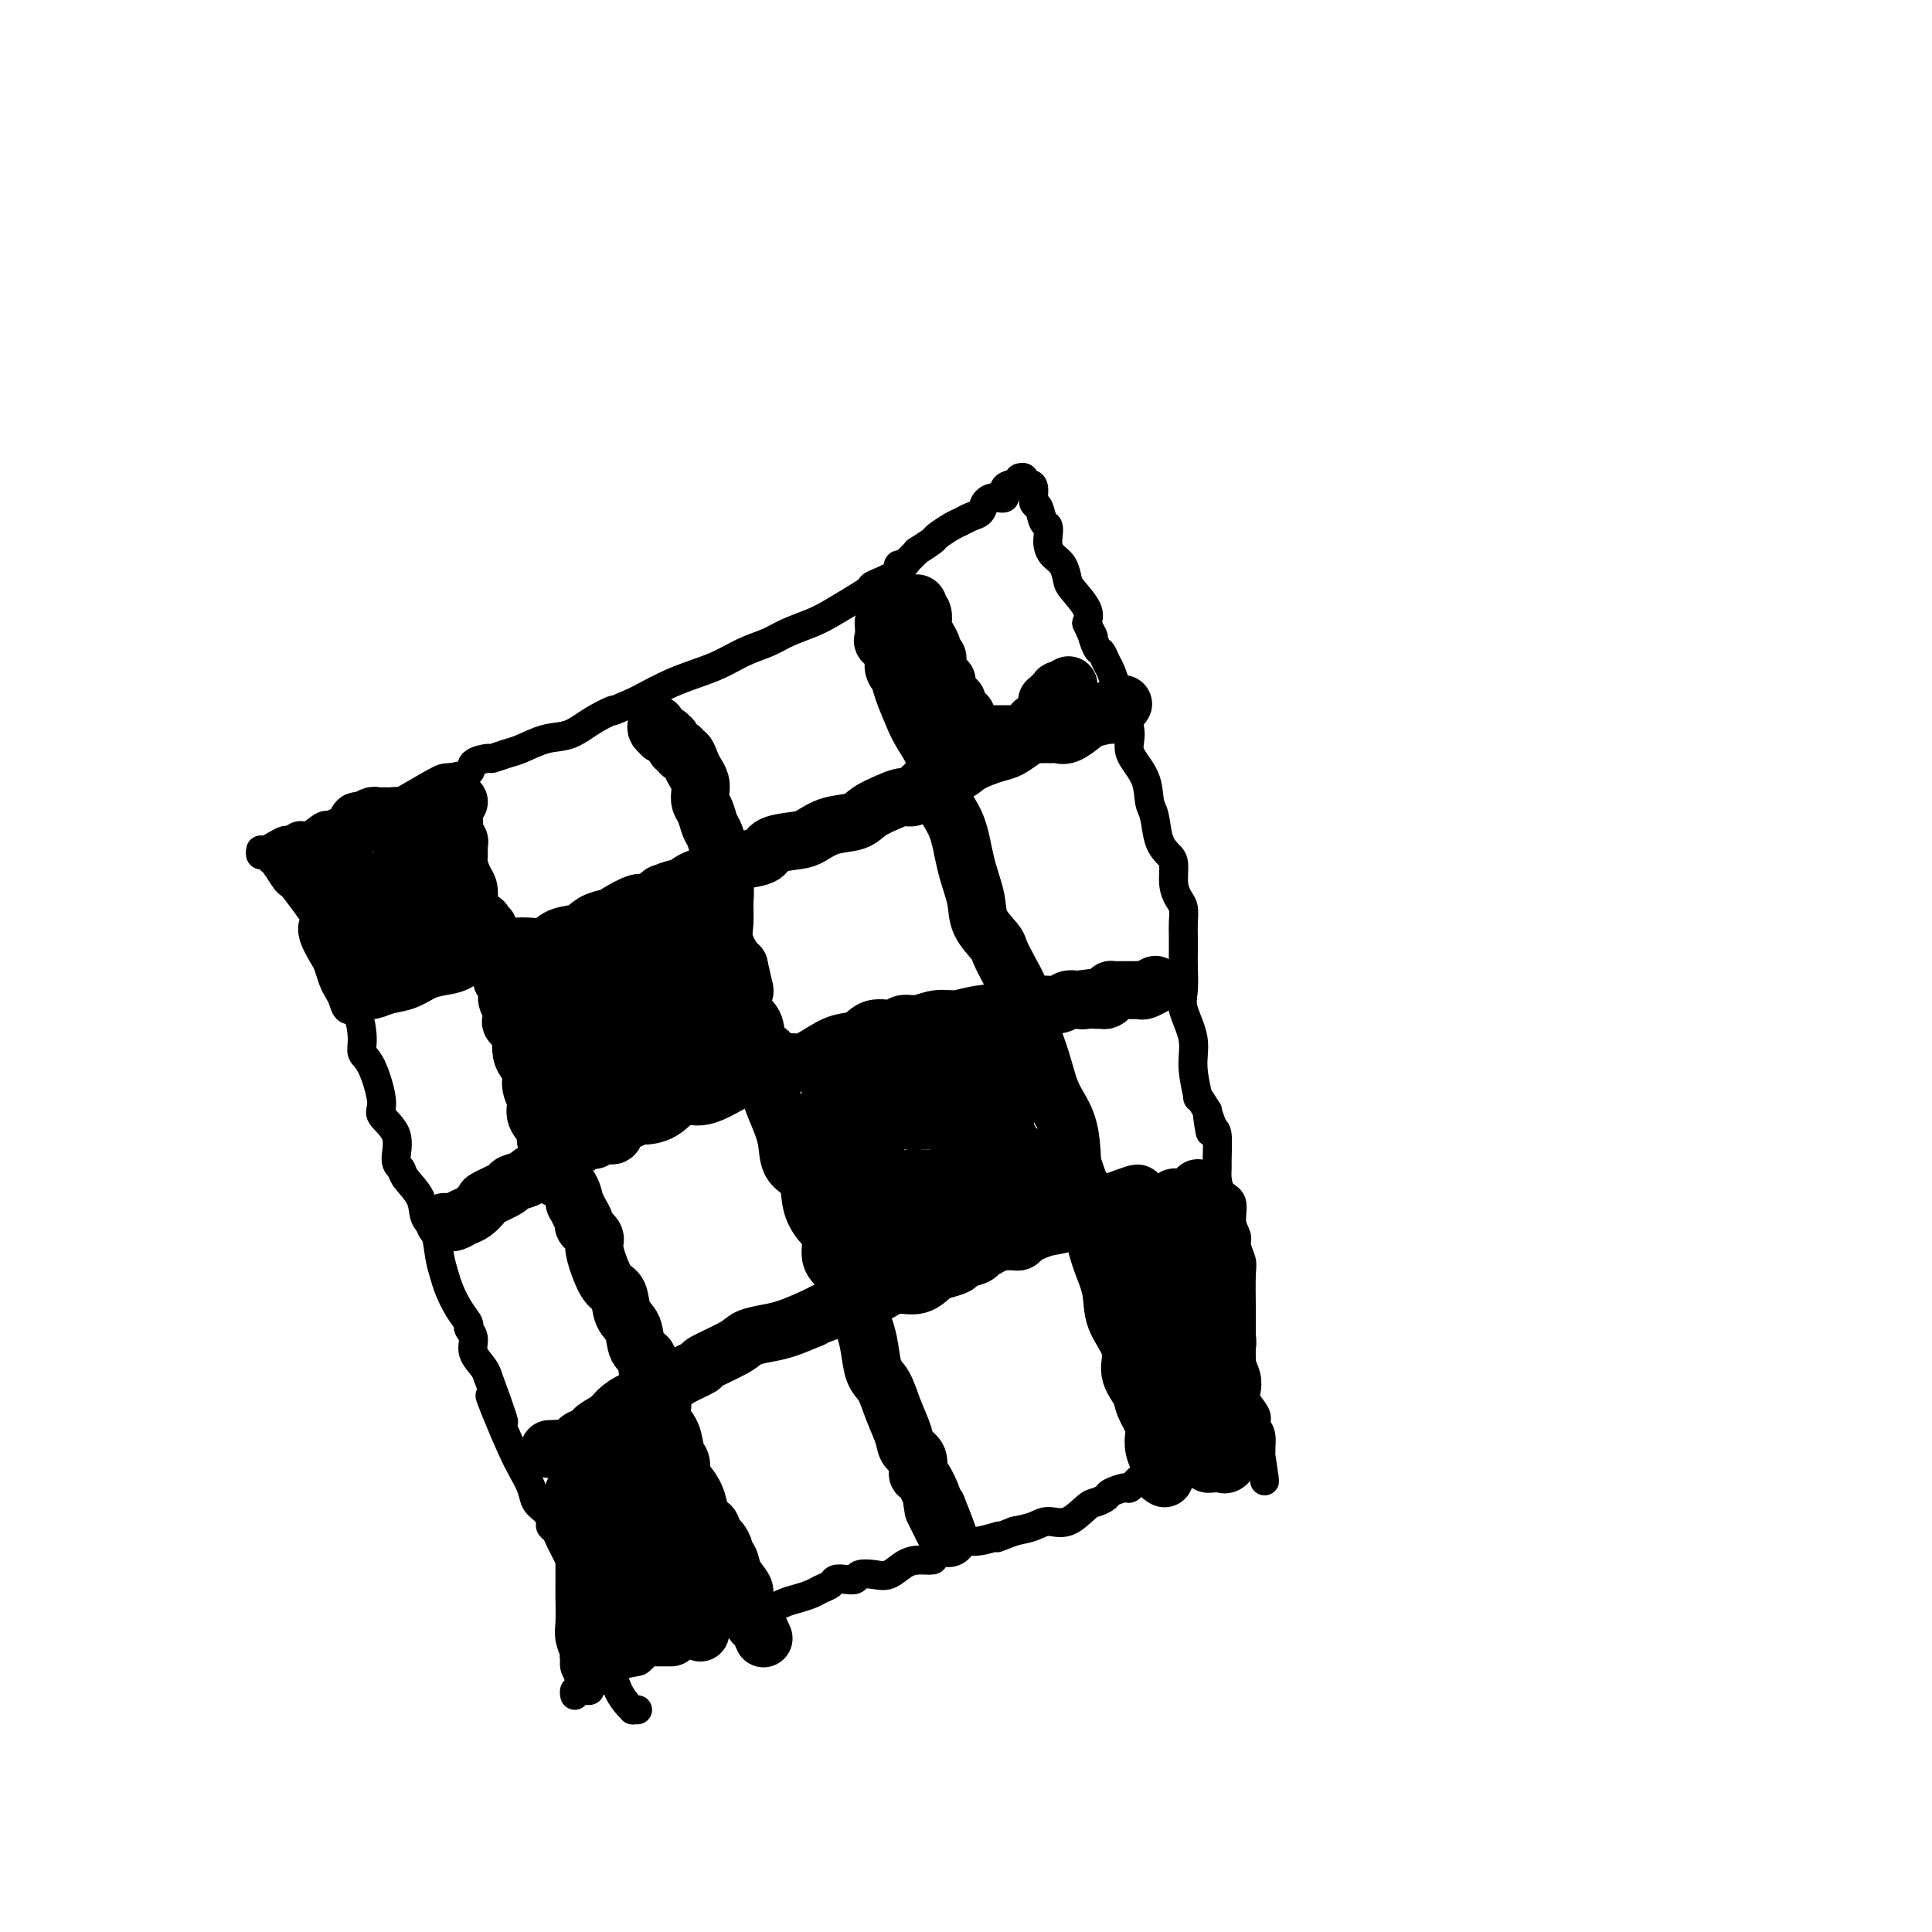 <svg viewBox='0 0 400 400' version='1.1' xmlns='http://www.w3.org/2000/svg' xmlns:xlink='http://www.w3.org/1999/xlink'><g fill='none' stroke='#000000' stroke-width='6' stroke-linecap='round' stroke-linejoin='round'><path d='M212,100c0.000,-0.417 0.000,-0.833 0,-1c0.000,-0.167 0.000,-0.083 0,0'/><path d='M212,99c-0.200,-0.208 -0.700,-0.228 -1,0c-0.300,0.228 -0.399,0.704 -1,1c-0.601,0.296 -1.704,0.412 -2,1c-0.296,0.588 0.216,1.649 0,2c-0.216,0.351 -1.160,-0.008 -2,0c-0.840,0.008 -1.574,0.382 -2,1c-0.426,0.618 -0.542,1.479 -1,2c-0.458,0.521 -1.258,0.702 -2,1c-0.742,0.298 -1.426,0.715 -2,1c-0.574,0.285 -1.039,0.440 -2,1c-0.961,0.560 -2.418,1.526 -3,2c-0.582,0.474 -0.289,0.457 -1,1c-0.711,0.543 -2.424,1.647 -3,2c-0.576,0.353 -0.013,-0.045 0,0c0.013,0.045 -0.522,0.532 -1,1c-0.478,0.468 -0.898,0.916 -1,1c-0.102,0.084 0.116,-0.195 0,0c-0.116,0.195 -0.565,0.864 -1,1c-0.435,0.136 -0.856,-0.260 -1,0c-0.144,0.260 -0.012,1.176 -1,2c-0.988,0.824 -3.095,1.558 -4,2c-0.905,0.442 -0.608,0.594 -1,1c-0.392,0.406 -1.471,1.068 -3,2c-1.529,0.932 -3.506,2.136 -5,3c-1.494,0.864 -2.504,1.389 -4,2c-1.496,0.611 -3.479,1.306 -5,2c-1.521,0.694 -2.582,1.385 -4,2c-1.418,0.615 -3.195,1.155 -5,2c-1.805,0.845 -3.640,1.997 -6,3c-2.360,1.003 -5.246,1.858 -8,3c-2.754,1.142 -5.377,2.571 -8,4'/><path d='M132,145c-7.142,3.163 -4.998,2.070 -5,2c-0.002,-0.070 -2.149,0.884 -4,2c-1.851,1.116 -3.407,2.394 -5,3c-1.593,0.606 -3.222,0.540 -5,1c-1.778,0.460 -3.703,1.446 -5,2c-1.297,0.554 -1.966,0.677 -3,1c-1.034,0.323 -2.435,0.847 -3,1c-0.565,0.153 -0.295,-0.064 -1,0c-0.705,0.064 -2.383,0.411 -3,1c-0.617,0.589 -0.171,1.421 -1,2c-0.829,0.579 -2.932,0.907 -4,1c-1.068,0.093 -1.101,-0.048 -3,1c-1.899,1.048 -5.662,3.285 -7,4c-1.338,0.715 -0.249,-0.091 -1,0c-0.751,0.091 -3.341,1.080 -5,2c-1.659,0.920 -2.388,1.771 -3,2c-0.612,0.229 -1.108,-0.164 -2,0c-0.892,0.164 -2.179,0.885 -3,1c-0.821,0.115 -1.175,-0.376 -2,0c-0.825,0.376 -2.122,1.620 -3,2c-0.878,0.380 -1.338,-0.105 -2,0c-0.662,0.105 -1.526,0.799 -2,1c-0.474,0.201 -0.558,-0.090 -1,0c-0.442,0.090 -1.242,0.560 -2,1c-0.758,0.440 -1.473,0.849 -2,1c-0.527,0.151 -0.865,0.043 -1,0c-0.135,-0.043 -0.068,-0.022 0,0'/><path d='M54,176c-0.087,0.451 -0.174,0.902 0,1c0.174,0.098 0.610,-0.156 1,0c0.390,0.156 0.733,0.722 1,1c0.267,0.278 0.458,0.268 1,1c0.542,0.732 1.434,2.207 2,3c0.566,0.793 0.806,0.906 1,1c0.194,0.094 0.341,0.170 1,1c0.659,0.830 1.829,2.415 3,4'/><path d='M64,188c1.803,2.413 1.309,2.446 1,3c-0.309,0.554 -0.434,1.629 0,3c0.434,1.371 1.426,3.038 2,4c0.574,0.962 0.730,1.218 1,2c0.270,0.782 0.653,2.090 1,3c0.347,0.910 0.657,1.423 1,2c0.343,0.577 0.717,1.219 1,2c0.283,0.781 0.473,1.703 1,2c0.527,0.297 1.389,-0.029 2,1c0.611,1.029 0.970,3.415 1,5c0.030,1.585 -0.267,2.368 0,3c0.267,0.632 1.100,1.111 2,3c0.900,1.889 1.866,5.188 2,7c0.134,1.812 -0.566,2.136 0,3c0.566,0.864 2.397,2.267 3,4c0.603,1.733 -0.022,3.794 0,5c0.022,1.206 0.692,1.556 1,2c0.308,0.444 0.253,0.982 1,2c0.747,1.018 2.294,2.517 3,4c0.706,1.483 0.570,2.952 1,4c0.430,1.048 1.427,1.676 2,3c0.573,1.324 0.722,3.342 1,5c0.278,1.658 0.686,2.954 1,4c0.314,1.046 0.533,1.841 1,3c0.467,1.159 1.181,2.684 2,4c0.819,1.316 1.743,2.425 2,3c0.257,0.575 -0.152,0.615 0,1c0.152,0.385 0.866,1.113 1,2c0.134,0.887 -0.310,1.931 0,3c0.310,1.069 1.374,2.163 2,3c0.626,0.837 0.813,1.419 1,2'/><path d='M101,285c5.932,16.057 2.262,7.698 1,5c-1.262,-2.698 -0.116,0.264 1,3c1.116,2.736 2.200,5.247 3,7c0.800,1.753 1.314,2.750 2,4c0.686,1.250 1.542,2.755 2,4c0.458,1.245 0.518,2.231 1,3c0.482,0.769 1.385,1.320 2,2c0.615,0.680 0.942,1.488 1,2c0.058,0.512 -0.154,0.729 0,1c0.154,0.271 0.674,0.597 1,1c0.326,0.403 0.456,0.882 1,2c0.544,1.118 1.500,2.874 2,4c0.500,1.126 0.542,1.620 1,3c0.458,1.380 1.330,3.644 2,6c0.670,2.356 1.136,4.803 2,7c0.864,2.197 2.125,4.144 3,6c0.875,1.856 1.362,3.622 2,5c0.638,1.378 1.425,2.369 2,3c0.575,0.631 0.938,0.901 1,1c0.062,0.099 -0.176,0.027 0,0c0.176,-0.027 0.764,-0.008 1,0c0.236,0.008 0.118,0.004 0,0'/><path d='M212,99c-0.081,-0.107 -0.162,-0.214 0,0c0.162,0.214 0.568,0.747 1,1c0.432,0.253 0.890,0.224 1,1c0.110,0.776 -0.128,2.358 0,3c0.128,0.642 0.622,0.346 1,1c0.378,0.654 0.639,2.258 1,3c0.361,0.742 0.821,0.620 1,1c0.179,0.380 0.076,1.261 0,2c-0.076,0.739 -0.125,1.337 0,2c0.125,0.663 0.423,1.392 1,2c0.577,0.608 1.434,1.097 2,2c0.566,0.903 0.843,2.221 1,3c0.157,0.779 0.196,1.017 1,2c0.804,0.983 2.373,2.709 3,4c0.627,1.291 0.314,2.145 0,3'/><path d='M225,129c2.190,4.921 1.164,2.223 1,2c-0.164,-0.223 0.534,2.028 1,3c0.466,0.972 0.698,0.664 1,1c0.302,0.336 0.672,1.316 1,2c0.328,0.684 0.612,1.074 1,2c0.388,0.926 0.879,2.390 1,3c0.121,0.610 -0.128,0.367 0,1c0.128,0.633 0.633,2.142 1,3c0.367,0.858 0.595,1.066 1,2c0.405,0.934 0.987,2.593 1,4c0.013,1.407 -0.545,2.561 0,4c0.545,1.439 2.191,3.162 3,5c0.809,1.838 0.781,3.789 1,5c0.219,1.211 0.685,1.682 1,3c0.315,1.318 0.480,3.484 1,5c0.520,1.516 1.397,2.383 2,3c0.603,0.617 0.932,0.983 1,2c0.068,1.017 -0.125,2.684 0,4c0.125,1.316 0.570,2.281 1,3c0.430,0.719 0.847,1.191 1,2c0.153,0.809 0.041,1.956 0,3c-0.041,1.044 -0.013,1.985 0,3c0.013,1.015 0.011,2.104 0,3c-0.011,0.896 -0.032,1.598 0,3c0.032,1.402 0.118,3.506 0,5c-0.118,1.494 -0.439,2.380 0,4c0.439,1.620 1.640,3.973 2,6c0.360,2.027 -0.120,3.729 0,6c0.120,2.271 0.840,5.111 1,6c0.160,0.889 -0.240,-0.175 0,0c0.240,0.175 1.120,1.587 2,3'/><path d='M250,230c1.193,8.317 0.176,2.609 0,1c-0.176,-1.609 0.488,0.880 1,2c0.512,1.120 0.871,0.871 1,2c0.129,1.129 0.028,3.638 0,5c-0.028,1.362 0.016,1.579 0,2c-0.016,0.421 -0.091,1.047 0,2c0.091,0.953 0.349,2.232 1,3c0.651,0.768 1.695,1.025 2,2c0.305,0.975 -0.128,2.669 0,4c0.128,1.331 0.819,2.298 1,3c0.181,0.702 -0.148,1.139 0,2c0.148,0.861 0.772,2.146 1,3c0.228,0.854 0.061,1.278 0,3c-0.061,1.722 -0.016,4.741 0,6c0.016,1.259 0.005,0.759 0,1c-0.005,0.241 -0.002,1.222 0,2c0.002,0.778 0.004,1.352 0,2c-0.004,0.648 -0.015,1.371 0,2c0.015,0.629 0.054,1.165 0,2c-0.054,0.835 -0.203,1.971 0,3c0.203,1.029 0.757,1.953 1,3c0.243,1.047 0.174,2.218 0,3c-0.174,0.782 -0.453,1.174 0,2c0.453,0.826 1.638,2.087 2,3c0.362,0.913 -0.099,1.478 0,2c0.099,0.522 0.759,1.002 1,2c0.241,0.998 0.065,2.515 0,3c-0.065,0.485 -0.017,-0.062 0,0c0.017,0.062 0.005,0.732 0,1c-0.005,0.268 -0.002,0.134 0,0'/><path d='M261,301c1.672,10.984 0.353,2.943 0,0c-0.353,-2.943 0.259,-0.789 0,0c-0.259,0.789 -1.388,0.212 -2,0c-0.612,-0.212 -0.707,-0.057 -1,0c-0.293,0.057 -0.784,0.018 -1,0c-0.216,-0.018 -0.158,-0.015 0,0c0.158,0.015 0.414,0.043 0,0c-0.414,-0.043 -1.498,-0.155 -2,0c-0.502,0.155 -0.420,0.578 -1,1c-0.580,0.422 -1.821,0.844 -2,1c-0.179,0.156 0.705,0.045 0,0c-0.705,-0.045 -3.000,-0.023 -4,0c-1.000,0.023 -0.705,0.048 -1,0c-0.295,-0.048 -1.179,-0.171 -2,0c-0.821,0.171 -1.577,0.634 -2,1c-0.423,0.366 -0.513,0.635 -1,1c-0.487,0.365 -1.372,0.828 -2,1c-0.628,0.172 -0.999,0.054 -1,0c-0.001,-0.054 0.367,-0.043 0,0c-0.367,0.043 -1.468,0.120 -2,0c-0.532,-0.120 -0.495,-0.436 -1,0c-0.505,0.436 -1.553,1.623 -2,2c-0.447,0.377 -0.292,-0.056 -1,0c-0.708,0.056 -2.278,0.601 -3,1c-0.722,0.399 -0.595,0.652 -1,1c-0.405,0.348 -1.342,0.790 -2,1c-0.658,0.210 -1.035,0.189 -2,1c-0.965,0.811 -2.516,2.455 -4,3c-1.484,0.545 -2.899,-0.007 -4,0c-1.101,0.007 -1.886,0.573 -3,1c-1.114,0.427 -2.557,0.713 -4,1'/><path d='M210,317c-5.896,2.329 -3.136,1.152 -3,1c0.136,-0.152 -2.354,0.719 -4,1c-1.646,0.281 -2.450,-0.030 -3,0c-0.550,0.030 -0.846,0.402 -2,1c-1.154,0.598 -3.166,1.422 -4,2c-0.834,0.578 -0.491,0.912 -1,1c-0.509,0.088 -1.870,-0.068 -3,0c-1.130,0.068 -2.028,0.362 -3,1c-0.972,0.638 -2.017,1.621 -3,2c-0.983,0.379 -1.902,0.153 -3,0c-1.098,-0.153 -2.373,-0.234 -3,0c-0.627,0.234 -0.605,0.784 -1,1c-0.395,0.216 -1.207,0.099 -2,0c-0.793,-0.099 -1.567,-0.181 -2,0c-0.433,0.181 -0.527,0.625 -1,1c-0.473,0.375 -1.327,0.682 -2,1c-0.673,0.318 -1.164,0.648 -2,1c-0.836,0.352 -2.015,0.724 -3,1c-0.985,0.276 -1.774,0.454 -3,1c-1.226,0.546 -2.889,1.460 -4,2c-1.111,0.540 -1.672,0.708 -3,1c-1.328,0.292 -3.425,0.709 -5,1c-1.575,0.291 -2.629,0.454 -4,1c-1.371,0.546 -3.058,1.473 -4,2c-0.942,0.527 -1.139,0.652 -2,1c-0.861,0.348 -2.386,0.918 -3,1c-0.614,0.082 -0.316,-0.323 -1,0c-0.684,0.323 -2.348,1.375 -3,2c-0.652,0.625 -0.291,0.822 -1,1c-0.709,0.178 -2.488,0.337 -4,1c-1.512,0.663 -2.756,1.832 -4,3'/><path d='M124,348c-3.808,2.156 -2.327,2.045 -2,2c0.327,-0.045 -0.501,-0.026 -1,0c-0.499,0.026 -0.670,0.059 -1,0c-0.330,-0.059 -0.820,-0.208 -1,0c-0.180,0.208 -0.052,0.774 0,1c0.052,0.226 0.026,0.113 0,0'/></g>
<g fill='none' stroke='#000000' stroke-width='12' stroke-linecap='round' stroke-linejoin='round'><path d='M95,166c-0.423,0.024 -0.845,0.048 -1,0c-0.155,-0.048 -0.041,-0.167 0,0c0.041,0.167 0.011,0.618 0,1c-0.011,0.382 -0.003,0.693 0,1c0.003,0.307 -0.000,0.611 0,1c0.000,0.389 0.004,0.864 0,1c-0.004,0.136 -0.015,-0.067 0,0c0.015,0.067 0.057,0.402 0,1c-0.057,0.598 -0.212,1.457 0,2c0.212,0.543 0.792,0.768 1,1c0.208,0.232 0.045,0.470 0,1c-0.045,0.530 0.027,1.350 0,2c-0.027,0.650 -0.152,1.129 0,2c0.152,0.871 0.580,2.134 1,3c0.420,0.866 0.830,1.336 1,2c0.170,0.664 0.098,1.523 0,2c-0.098,0.477 -0.222,0.571 0,1c0.222,0.429 0.791,1.192 1,2c0.209,0.808 0.060,1.659 0,2c-0.060,0.341 -0.030,0.170 0,0'/><path d='M98,191c0.933,3.803 1.766,0.810 2,0c0.234,-0.810 -0.130,0.561 0,1c0.130,0.439 0.756,-0.055 1,0c0.244,0.055 0.108,0.660 0,1c-0.108,0.340 -0.188,0.415 0,1c0.188,0.585 0.643,1.679 1,2c0.357,0.321 0.617,-0.132 1,1c0.383,1.132 0.891,3.850 1,5c0.109,1.150 -0.180,0.732 0,1c0.180,0.268 0.831,1.222 1,2c0.169,0.778 -0.143,1.378 0,2c0.143,0.622 0.742,1.264 1,2c0.258,0.736 0.173,1.566 0,2c-0.173,0.434 -0.436,0.473 0,1c0.436,0.527 1.571,1.544 2,2c0.429,0.456 0.152,0.352 0,1c-0.152,0.648 -0.180,2.049 0,3c0.180,0.951 0.568,1.451 1,2c0.432,0.549 0.908,1.148 1,2c0.092,0.852 -0.201,1.957 0,3c0.201,1.043 0.895,2.023 1,3c0.105,0.977 -0.378,1.953 0,3c0.378,1.047 1.617,2.167 2,3c0.383,0.833 -0.089,1.378 0,2c0.089,0.622 0.740,1.321 1,2c0.260,0.679 0.130,1.340 0,2'/><path d='M114,240c2.169,7.542 1.093,2.397 1,1c-0.093,-1.397 0.797,0.955 1,2c0.203,1.045 -0.283,0.783 0,1c0.283,0.217 1.334,0.913 2,2c0.666,1.087 0.947,2.567 1,3c0.053,0.433 -0.122,-0.179 0,0c0.122,0.179 0.540,1.149 1,2c0.460,0.851 0.963,1.584 1,2c0.037,0.416 -0.391,0.514 0,1c0.391,0.486 1.600,1.360 2,2c0.400,0.640 -0.010,1.046 0,2c0.010,0.954 0.441,2.456 1,4c0.559,1.544 1.248,3.131 2,4c0.752,0.869 1.568,1.020 2,2c0.432,0.980 0.479,2.788 1,4c0.521,1.212 1.516,1.828 2,3c0.484,1.172 0.458,2.901 1,4c0.542,1.099 1.651,1.568 2,2c0.349,0.432 -0.064,0.826 0,2c0.064,1.174 0.604,3.129 1,4c0.396,0.871 0.649,0.658 1,1c0.351,0.342 0.801,1.240 1,2c0.199,0.760 0.148,1.381 0,2c-0.148,0.619 -0.394,1.234 0,2c0.394,0.766 1.428,1.681 2,3c0.572,1.319 0.682,3.041 1,4c0.318,0.959 0.845,1.155 1,2c0.155,0.845 -0.062,2.340 0,3c0.062,0.660 0.401,0.485 1,1c0.599,0.515 1.457,1.718 2,3c0.543,1.282 0.772,2.641 1,4'/><path d='M145,314c2.106,5.445 1.870,2.559 2,2c0.130,-0.559 0.627,1.211 1,2c0.373,0.789 0.624,0.598 1,1c0.376,0.402 0.879,1.396 1,2c0.121,0.604 -0.140,0.818 0,1c0.140,0.182 0.682,0.331 1,1c0.318,0.669 0.414,1.857 1,3c0.586,1.143 1.662,2.241 2,3c0.338,0.759 -0.063,1.177 0,2c0.063,0.823 0.592,2.049 1,3c0.408,0.951 0.697,1.626 1,2c0.303,0.374 0.620,0.447 1,1c0.380,0.553 0.823,1.587 1,2c0.177,0.413 0.089,0.207 0,0'/><path d='M136,150c-0.119,0.312 -0.238,0.624 0,1c0.238,0.376 0.834,0.817 1,1c0.166,0.183 -0.096,0.110 0,0c0.096,-0.110 0.552,-0.255 1,0c0.448,0.255 0.890,0.910 1,1c0.110,0.090 -0.111,-0.384 0,0c0.111,0.384 0.555,1.625 1,2c0.445,0.375 0.893,-0.118 1,0c0.107,0.118 -0.125,0.847 0,1c0.125,0.153 0.608,-0.268 1,0c0.392,0.268 0.693,1.227 1,2c0.307,0.773 0.621,1.361 1,2c0.379,0.639 0.823,1.330 1,2c0.177,0.670 0.089,1.318 0,2c-0.089,0.682 -0.177,1.398 0,2c0.177,0.602 0.621,1.090 1,2c0.379,0.910 0.694,2.242 1,3c0.306,0.758 0.604,0.943 1,2c0.396,1.057 0.891,2.985 1,4c0.109,1.015 -0.169,1.117 0,2c0.169,0.883 0.784,2.548 1,4c0.216,1.452 0.033,2.690 0,4c-0.033,1.310 0.084,2.691 0,4c-0.084,1.309 -0.369,2.545 0,4c0.369,1.455 1.391,3.130 2,4c0.609,0.870 0.804,0.935 1,1'/><path d='M153,200c1.495,6.805 1.231,4.817 1,5c-0.231,0.183 -0.430,2.537 0,4c0.430,1.463 1.490,2.035 2,3c0.510,0.965 0.469,2.323 1,4c0.531,1.677 1.634,3.672 2,5c0.366,1.328 -0.006,1.987 0,3c0.006,1.013 0.391,2.380 1,4c0.609,1.620 1.444,3.493 2,5c0.556,1.507 0.834,2.648 1,4c0.166,1.352 0.220,2.916 1,4c0.780,1.084 2.285,1.687 3,3c0.715,1.313 0.641,3.336 1,5c0.359,1.664 1.150,2.969 2,4c0.850,1.031 1.758,1.788 2,3c0.242,1.212 -0.181,2.879 0,4c0.181,1.121 0.966,1.694 2,3c1.034,1.306 2.318,3.344 3,5c0.682,1.656 0.763,2.931 1,4c0.237,1.069 0.629,1.933 1,3c0.371,1.067 0.719,2.337 1,4c0.281,1.663 0.494,3.720 1,5c0.506,1.280 1.306,1.783 2,3c0.694,1.217 1.282,3.146 2,5c0.718,1.854 1.567,3.631 2,5c0.433,1.369 0.449,2.328 1,3c0.551,0.672 1.635,1.055 2,2c0.365,0.945 0.009,2.452 0,3c-0.009,0.548 0.327,0.137 1,1c0.673,0.863 1.681,3.002 2,4c0.319,0.998 -0.052,0.857 0,1c0.052,0.143 0.526,0.572 1,1'/><path d='M194,312c4.667,11.489 1.333,4.711 0,2c-1.333,-2.711 -0.667,-1.356 0,0'/><path d='M184,129c-0.424,0.016 -0.848,0.031 -1,0c-0.152,-0.031 -0.033,-0.109 0,0c0.033,0.109 -0.020,0.403 0,1c0.020,0.597 0.114,1.496 0,2c-0.114,0.504 -0.435,0.611 0,1c0.435,0.389 1.625,1.059 2,2c0.375,0.941 -0.067,2.154 0,3c0.067,0.846 0.642,1.326 1,2c0.358,0.674 0.500,1.544 1,3c0.500,1.456 1.359,3.499 2,5c0.641,1.501 1.063,2.461 2,4c0.937,1.539 2.388,3.657 3,6c0.612,2.343 0.385,4.912 1,7c0.615,2.088 2.070,3.694 3,6c0.930,2.306 1.333,5.312 2,8c0.667,2.688 1.596,5.058 2,7c0.404,1.942 0.283,3.457 1,5c0.717,1.543 2.271,3.113 3,4c0.729,0.887 0.632,1.089 1,2c0.368,0.911 1.201,2.531 2,4c0.799,1.469 1.564,2.786 2,4c0.436,1.214 0.544,2.324 1,4c0.456,1.676 1.260,3.919 2,6c0.740,2.081 1.415,4.001 2,6c0.585,1.999 1.081,4.077 2,6c0.919,1.923 2.263,3.692 3,6c0.737,2.308 0.869,5.154 1,8'/><path d='M222,241c6.234,18.067 2.820,7.233 2,5c-0.820,-2.233 0.955,4.134 2,8c1.045,3.866 1.360,5.229 2,7c0.640,1.771 1.604,3.948 2,6c0.396,2.052 0.223,3.979 1,6c0.777,2.021 2.503,4.135 3,6c0.497,1.865 -0.234,3.482 0,5c0.234,1.518 1.435,2.937 2,4c0.565,1.063 0.495,1.769 1,3c0.505,1.231 1.584,2.988 2,4c0.416,1.012 0.168,1.280 0,2c-0.168,0.720 -0.255,1.892 0,3c0.255,1.108 0.853,2.153 1,3c0.147,0.847 -0.156,1.495 0,2c0.156,0.505 0.773,0.867 1,1c0.227,0.133 0.065,0.038 0,0c-0.065,-0.038 -0.032,-0.019 0,0'/><path d='M75,205c0.132,-0.002 0.264,-0.004 0,0c-0.264,0.004 -0.924,0.013 -1,0c-0.076,-0.013 0.432,-0.049 1,0c0.568,0.049 1.194,0.181 2,0c0.806,-0.181 1.790,-0.677 3,-1c1.210,-0.323 2.646,-0.473 4,-1c1.354,-0.527 2.627,-1.433 4,-2c1.373,-0.567 2.846,-0.797 4,-1c1.154,-0.203 1.987,-0.380 3,-1c1.013,-0.620 2.205,-1.683 3,-2c0.795,-0.317 1.192,0.111 2,0c0.808,-0.111 2.026,-0.760 3,-1c0.974,-0.240 1.705,-0.071 2,0c0.295,0.071 0.155,0.045 1,0c0.845,-0.045 2.676,-0.110 4,0c1.324,0.110 2.141,0.394 3,0c0.859,-0.394 1.761,-1.466 3,-2c1.239,-0.534 2.815,-0.529 4,-1c1.185,-0.471 1.979,-1.417 3,-2c1.021,-0.583 2.268,-0.803 3,-1c0.732,-0.197 0.949,-0.372 2,-1c1.051,-0.628 2.937,-1.707 4,-2c1.063,-0.293 1.304,0.202 2,0c0.696,-0.202 1.848,-1.101 3,-2'/><path d='M137,185c4.491,-1.815 3.719,-0.854 4,-1c0.281,-0.146 1.617,-1.400 3,-2c1.383,-0.600 2.815,-0.546 4,-1c1.185,-0.454 2.124,-1.417 3,-2c0.876,-0.583 1.689,-0.785 3,-1c1.311,-0.215 3.118,-0.443 4,-1c0.882,-0.557 0.838,-1.444 2,-2c1.162,-0.556 3.531,-0.782 5,-1c1.469,-0.218 2.038,-0.429 3,-1c0.962,-0.571 2.316,-1.502 4,-2c1.684,-0.498 3.697,-0.563 5,-1c1.303,-0.437 1.896,-1.247 3,-2c1.104,-0.753 2.720,-1.448 4,-2c1.280,-0.552 2.223,-0.959 3,-1c0.777,-0.041 1.388,0.285 2,0c0.612,-0.285 1.224,-1.179 2,-2c0.776,-0.821 1.715,-1.567 3,-2c1.285,-0.433 2.914,-0.553 4,-1c1.086,-0.447 1.629,-1.220 3,-2c1.371,-0.780 3.572,-1.568 5,-2c1.428,-0.432 2.084,-0.508 3,-1c0.916,-0.492 2.091,-1.400 3,-2c0.909,-0.600 1.553,-0.893 2,-1c0.447,-0.107 0.697,-0.029 1,0c0.303,0.029 0.660,0.010 1,0c0.340,-0.010 0.662,-0.009 1,0c0.338,0.009 0.693,0.027 1,0c0.307,-0.027 0.567,-0.100 1,0c0.433,0.100 1.040,0.373 2,0c0.960,-0.373 2.274,-1.392 3,-2c0.726,-0.608 0.863,-0.804 1,-1'/><path d='M225,149c13.941,-5.796 4.794,-2.285 2,-1c-2.794,1.285 0.767,0.344 2,0c1.233,-0.344 0.140,-0.093 0,0c-0.140,0.093 0.674,0.026 1,0c0.326,-0.026 0.163,-0.013 0,0'/><path d='M92,253c0.440,0.007 0.880,0.014 1,0c0.120,-0.014 -0.079,-0.049 0,0c0.079,0.049 0.438,0.183 1,0c0.562,-0.183 1.328,-0.683 2,-1c0.672,-0.317 1.249,-0.452 2,-1c0.751,-0.548 1.677,-1.509 2,-2c0.323,-0.491 0.044,-0.512 1,-1c0.956,-0.488 3.146,-1.444 4,-2c0.854,-0.556 0.373,-0.711 1,-1c0.627,-0.289 2.361,-0.713 3,-1c0.639,-0.287 0.182,-0.438 1,-1c0.818,-0.562 2.913,-1.536 4,-2c1.087,-0.464 1.168,-0.418 2,-1c0.832,-0.582 2.416,-1.791 4,-3'/><path d='M120,237c4.920,-2.633 3.219,-1.216 3,-1c-0.219,0.216 1.045,-0.769 2,-1c0.955,-0.231 1.601,0.292 2,0c0.399,-0.292 0.549,-1.399 1,-2c0.451,-0.601 1.201,-0.694 2,-1c0.799,-0.306 1.647,-0.823 2,-1c0.353,-0.177 0.211,-0.015 1,0c0.789,0.015 2.508,-0.119 4,-1c1.492,-0.881 2.755,-2.509 4,-3c1.245,-0.491 2.471,0.154 4,0c1.529,-0.154 3.361,-1.107 5,-2c1.639,-0.893 3.084,-1.726 4,-2c0.916,-0.274 1.301,0.012 2,0c0.699,-0.012 1.712,-0.322 3,-1c1.288,-0.678 2.852,-1.724 4,-2c1.148,-0.276 1.881,0.220 3,0c1.119,-0.220 2.625,-1.154 4,-2c1.375,-0.846 2.619,-1.604 4,-2c1.381,-0.396 2.900,-0.431 4,-1c1.100,-0.569 1.781,-1.673 3,-2c1.219,-0.327 2.976,0.123 4,0c1.024,-0.123 1.316,-0.821 2,-1c0.684,-0.179 1.762,0.160 3,0c1.238,-0.160 2.637,-0.817 4,-1c1.363,-0.183 2.690,0.110 4,0c1.310,-0.110 2.602,-0.622 5,-1c2.398,-0.378 5.902,-0.624 8,-1c2.098,-0.376 2.789,-0.884 4,-1c1.211,-0.116 2.941,0.161 4,0c1.059,-0.161 1.445,-0.760 2,-1c0.555,-0.240 1.277,-0.120 2,0'/><path d='M223,207c6.984,-0.928 3.444,-0.249 2,0c-1.444,0.249 -0.790,0.067 0,0c0.790,-0.067 1.718,-0.021 2,0c0.282,0.021 -0.082,0.016 0,0c0.082,-0.016 0.611,-0.043 1,0c0.389,0.043 0.639,0.155 1,0c0.361,-0.155 0.834,-0.577 1,-1c0.166,-0.423 0.024,-0.845 0,-1c-0.024,-0.155 0.069,-0.041 0,0c-0.069,0.041 -0.302,0.011 0,0c0.302,-0.011 1.138,-0.003 2,0c0.862,0.003 1.751,0.001 2,0c0.249,-0.001 -0.142,0.001 0,0c0.142,-0.001 0.816,-0.004 1,0c0.184,0.004 -0.122,0.015 0,0c0.122,-0.015 0.674,-0.057 1,0c0.326,0.057 0.427,0.211 1,0c0.573,-0.211 1.617,-0.789 2,-1c0.383,-0.211 0.103,-0.057 0,0c-0.103,0.057 -0.029,0.016 0,0c0.029,-0.016 0.015,-0.008 0,0'/><path d='M114,300c0.075,-0.004 0.150,-0.008 0,0c-0.150,0.008 -0.526,0.027 0,0c0.526,-0.027 1.952,-0.100 3,0c1.048,0.100 1.716,0.375 2,0c0.284,-0.375 0.182,-1.398 1,-2c0.818,-0.602 2.554,-0.781 3,-1c0.446,-0.219 -0.398,-0.478 0,-1c0.398,-0.522 2.039,-1.309 3,-2c0.961,-0.691 1.242,-1.287 2,-2c0.758,-0.713 1.994,-1.543 3,-2c1.006,-0.457 1.781,-0.540 3,-1c1.219,-0.460 2.883,-1.296 4,-2c1.117,-0.704 1.687,-1.278 3,-2c1.313,-0.722 3.369,-1.594 4,-2c0.631,-0.406 -0.163,-0.346 1,-1c1.163,-0.654 4.284,-2.023 6,-3c1.716,-0.977 2.027,-1.561 3,-2c0.973,-0.439 2.608,-0.734 4,-1c1.392,-0.266 2.541,-0.505 4,-1c1.459,-0.495 3.230,-1.248 5,-2'/><path d='M168,273c8.688,-4.356 3.410,-1.745 2,-1c-1.410,0.745 1.050,-0.378 3,-1c1.950,-0.622 3.392,-0.745 4,-1c0.608,-0.255 0.382,-0.641 1,-1c0.618,-0.359 2.081,-0.691 3,-1c0.919,-0.309 1.294,-0.593 2,-1c0.706,-0.407 1.741,-0.935 3,-1c1.259,-0.065 2.741,0.333 4,0c1.259,-0.333 2.296,-1.399 3,-2c0.704,-0.601 1.077,-0.739 2,-1c0.923,-0.261 2.398,-0.647 3,-1c0.602,-0.353 0.333,-0.673 1,-1c0.667,-0.327 2.272,-0.662 3,-1c0.728,-0.338 0.581,-0.679 1,-1c0.419,-0.321 1.405,-0.622 2,-1c0.595,-0.378 0.800,-0.833 1,-1c0.200,-0.167 0.396,-0.045 1,0c0.604,0.045 1.615,0.013 2,0c0.385,-0.013 0.144,-0.006 0,0c-0.144,0.006 -0.191,0.013 0,0c0.191,-0.013 0.619,-0.045 1,0c0.381,0.045 0.714,0.168 1,0c0.286,-0.168 0.524,-0.626 1,-1c0.476,-0.374 1.190,-0.663 2,-1c0.810,-0.337 1.716,-0.721 3,-1c1.284,-0.279 2.946,-0.453 4,-1c1.054,-0.547 1.501,-1.467 2,-2c0.499,-0.533 1.051,-0.679 2,-1c0.949,-0.321 2.294,-0.817 3,-1c0.706,-0.183 0.773,-0.052 1,0c0.227,0.052 0.613,0.026 1,0'/><path d='M230,249c9.936,-3.713 3.776,-0.995 2,0c-1.776,0.995 0.834,0.267 2,0c1.166,-0.267 0.890,-0.071 1,0c0.110,0.071 0.607,0.019 1,0c0.393,-0.019 0.683,-0.005 1,0c0.317,0.005 0.662,0.001 1,0c0.338,-0.001 0.669,-0.001 1,0c0.331,0.001 0.663,0.001 1,0c0.337,-0.001 0.678,-0.004 1,0c0.322,0.004 0.625,0.015 1,0c0.375,-0.015 0.821,-0.057 1,0c0.179,0.057 0.089,0.211 0,0c-0.089,-0.211 -0.178,-0.788 0,-1c0.178,-0.212 0.622,-0.061 1,0c0.378,0.061 0.689,0.030 1,0c0.311,-0.030 0.623,-0.060 1,0c0.377,0.060 0.819,0.208 1,0c0.181,-0.208 0.101,-0.774 0,-1c-0.101,-0.226 -0.223,-0.112 0,0c0.223,0.112 0.791,0.222 1,0c0.209,-0.222 0.060,-0.778 0,-1c-0.060,-0.222 -0.030,-0.111 0,0'/><path d='M232,261c-0.080,0.000 -0.159,0.000 0,0c0.159,-0.000 0.557,-0.001 1,0c0.443,0.001 0.932,0.002 1,0c0.068,-0.002 -0.284,-0.008 0,0c0.284,0.008 1.204,0.030 2,0c0.796,-0.030 1.466,-0.112 2,0c0.534,0.112 0.930,0.418 1,1c0.070,0.582 -0.188,1.442 0,2c0.188,0.558 0.821,0.816 1,1c0.179,0.184 -0.097,0.294 0,1c0.097,0.706 0.566,2.009 1,3c0.434,0.991 0.834,1.670 1,2c0.166,0.330 0.097,0.311 0,1c-0.097,0.689 -0.222,2.085 0,3c0.222,0.915 0.792,1.349 1,2c0.208,0.651 0.056,1.518 0,2c-0.056,0.482 -0.015,0.577 0,1c0.015,0.423 0.004,1.174 0,2c-0.004,0.826 -0.001,1.728 0,2c0.001,0.272 0.000,-0.086 0,0c-0.000,0.086 0.000,0.616 0,1c-0.000,0.384 -0.001,0.623 0,1c0.001,0.377 0.003,0.891 0,1c-0.003,0.109 -0.012,-0.189 0,0c0.012,0.189 0.044,0.865 0,1c-0.044,0.135 -0.166,-0.271 0,0c0.166,0.271 0.619,1.220 1,2c0.381,0.780 0.691,1.390 1,2'/><path d='M245,292c0.920,4.825 0.218,1.889 0,1c-0.218,-0.889 0.046,0.269 0,1c-0.046,0.731 -0.402,1.035 0,1c0.402,-0.035 1.560,-0.409 2,0c0.440,0.409 0.160,1.601 0,2c-0.160,0.399 -0.200,0.005 0,0c0.200,-0.005 0.641,0.381 1,1c0.359,0.619 0.635,1.472 1,2c0.365,0.528 0.820,0.730 1,1c0.180,0.270 0.087,0.608 0,1c-0.087,0.392 -0.168,0.837 0,1c0.168,0.163 0.585,0.044 1,0c0.415,-0.044 0.828,-0.012 1,0c0.172,0.012 0.101,0.005 0,0c-0.101,-0.005 -0.234,-0.008 0,0c0.234,0.008 0.833,0.027 1,0c0.167,-0.027 -0.099,-0.101 0,0c0.099,0.101 0.562,0.377 1,0c0.438,-0.377 0.849,-1.407 1,-2c0.151,-0.593 0.040,-0.750 0,-1c-0.040,-0.250 -0.011,-0.593 0,-1c0.011,-0.407 0.003,-0.879 0,-1c-0.003,-0.121 -0.001,0.108 0,0c0.001,-0.108 0.000,-0.554 0,-1'/><path d='M255,297c0.000,-0.781 0.001,-0.735 0,-1c-0.001,-0.265 -0.004,-0.841 0,-1c0.004,-0.159 0.015,0.098 0,0c-0.015,-0.098 -0.057,-0.551 0,-1c0.057,-0.449 0.211,-0.894 0,-1c-0.211,-0.106 -0.789,0.126 -1,0c-0.211,-0.126 -0.057,-0.610 0,-1c0.057,-0.390 0.015,-0.687 0,-1c-0.015,-0.313 -0.004,-0.644 0,-1c0.004,-0.356 0.001,-0.739 0,-2c-0.001,-1.261 0.001,-3.402 0,-4c-0.001,-0.598 -0.004,0.345 0,0c0.004,-0.345 0.016,-1.979 0,-3c-0.016,-1.021 -0.060,-1.430 0,-2c0.060,-0.570 0.222,-1.301 0,-2c-0.222,-0.699 -0.830,-1.367 -1,-2c-0.170,-0.633 0.098,-1.232 0,-2c-0.098,-0.768 -0.562,-1.707 -1,-2c-0.438,-0.293 -0.849,0.058 -1,0c-0.151,-0.058 -0.040,-0.527 0,-1c0.040,-0.473 0.011,-0.952 0,-1c-0.011,-0.048 -0.003,0.333 0,0c0.003,-0.333 0.001,-1.381 0,-2c-0.001,-0.619 -0.000,-0.810 0,-1'/><path d='M251,266c-0.558,-4.838 0.047,-1.434 0,0c-0.047,1.434 -0.745,0.896 -1,0c-0.255,-0.896 -0.068,-2.152 0,-3c0.068,-0.848 0.018,-1.289 0,-2c-0.018,-0.711 -0.005,-1.692 0,-2c0.005,-0.308 0.001,0.057 0,0c-0.001,-0.057 -0.001,-0.536 0,-1c0.001,-0.464 0.001,-0.912 0,-1c-0.001,-0.088 -0.003,0.183 0,0c0.003,-0.183 0.011,-0.820 0,-1c-0.011,-0.180 -0.041,0.095 0,0c0.041,-0.095 0.151,-0.561 0,-1c-0.151,-0.439 -0.565,-0.850 -1,-1c-0.435,-0.150 -0.890,-0.040 -1,0c-0.110,0.040 0.125,0.011 0,0c-0.125,-0.011 -0.611,-0.003 -1,0c-0.389,0.003 -0.682,0.001 -1,0c-0.318,-0.001 -0.662,-0.000 -1,0c-0.338,0.000 -0.669,0.000 -1,0'/><path d='M244,254c-1.106,-0.309 -0.870,-0.083 -1,0c-0.130,0.083 -0.627,0.022 -1,0c-0.373,-0.022 -0.622,-0.006 -1,0c-0.378,0.006 -0.885,0.002 -1,0c-0.115,-0.002 0.161,-0.000 0,0c-0.161,0.000 -0.760,0.000 -1,0c-0.240,-0.000 -0.120,-0.000 0,0'/><path d='M172,225c-0.006,0.300 -0.013,0.600 0,1c0.013,0.400 0.045,0.900 0,1c-0.045,0.100 -0.167,-0.199 0,0c0.167,0.199 0.623,0.895 1,1c0.377,0.105 0.676,-0.380 1,0c0.324,0.380 0.674,1.627 1,2c0.326,0.373 0.627,-0.126 1,0c0.373,0.126 0.817,0.878 1,1c0.183,0.122 0.105,-0.384 0,0c-0.105,0.384 -0.236,1.660 0,2c0.236,0.340 0.838,-0.256 1,0c0.162,0.256 -0.115,1.364 0,2c0.115,0.636 0.622,0.798 1,1c0.378,0.202 0.626,0.442 1,1c0.374,0.558 0.873,1.434 1,2c0.127,0.566 -0.120,0.824 0,1c0.120,0.176 0.607,0.272 1,1c0.393,0.728 0.694,2.090 1,3c0.306,0.910 0.618,1.368 1,2c0.382,0.632 0.834,1.440 1,2c0.166,0.560 0.048,0.874 0,1c-0.048,0.126 -0.024,0.063 0,0'/><path d='M185,249c2.012,3.595 0.542,0.583 0,0c-0.542,-0.583 -0.155,1.262 0,2c0.155,0.738 0.077,0.369 0,0'/><path d='M180,242c-0.198,0.083 -0.395,0.166 -1,0c-0.605,-0.166 -1.616,-0.580 -2,-1c-0.384,-0.420 -0.141,-0.847 0,-1c0.141,-0.153 0.179,-0.031 0,0c-0.179,0.031 -0.573,-0.030 -1,0c-0.427,0.030 -0.885,0.150 -1,0c-0.115,-0.150 0.113,-0.570 0,-1c-0.113,-0.430 -0.566,-0.871 -1,-1c-0.434,-0.129 -0.848,0.054 -1,0c-0.152,-0.054 -0.041,-0.344 0,-1c0.041,-0.656 0.011,-1.677 0,-2c-0.011,-0.323 -0.002,0.053 0,0c0.002,-0.053 -0.002,-0.536 0,-1c0.002,-0.464 0.011,-0.908 0,-1c-0.011,-0.092 -0.041,0.167 0,0c0.041,-0.167 0.155,-0.762 0,-1c-0.155,-0.238 -0.577,-0.119 -1,0'/><path d='M172,232c-1.242,-1.368 -0.348,0.213 0,1c0.348,0.787 0.149,0.779 0,1c-0.149,0.221 -0.247,0.672 0,1c0.247,0.328 0.841,0.535 1,1c0.159,0.465 -0.116,1.189 0,2c0.116,0.811 0.624,1.708 1,2c0.376,0.292 0.622,-0.020 1,0c0.378,0.020 0.889,0.371 1,1c0.111,0.629 -0.177,1.534 0,2c0.177,0.466 0.821,0.492 1,1c0.179,0.508 -0.106,1.498 0,2c0.106,0.502 0.603,0.515 1,1c0.397,0.485 0.695,1.440 1,2c0.305,0.560 0.618,0.723 1,1c0.382,0.277 0.834,0.667 1,1c0.166,0.333 0.045,0.610 0,1c-0.045,0.390 -0.014,0.892 0,1c0.014,0.108 0.012,-0.179 0,0c-0.012,0.179 -0.032,0.822 0,1c0.032,0.178 0.117,-0.110 0,0c-0.117,0.110 -0.435,0.618 0,1c0.435,0.382 1.622,0.639 2,1c0.378,0.361 -0.052,0.828 0,1c0.052,0.172 0.586,0.049 1,0c0.414,-0.049 0.707,-0.025 1,0'/><path d='M185,257c2.022,4.110 0.577,1.886 0,1c-0.577,-0.886 -0.285,-0.434 0,0c0.285,0.434 0.562,0.848 1,1c0.438,0.152 1.036,0.041 2,0c0.964,-0.041 2.295,-0.011 3,0c0.705,0.011 0.786,0.002 1,0c0.214,-0.002 0.561,0.001 1,0c0.439,-0.001 0.971,-0.008 1,0c0.029,0.008 -0.443,0.030 0,0c0.443,-0.030 1.803,-0.112 3,0c1.197,0.112 2.232,0.419 3,0c0.768,-0.419 1.268,-1.562 2,-2c0.732,-0.438 1.697,-0.170 2,0c0.303,0.170 -0.055,0.242 0,0c0.055,-0.242 0.523,-0.797 1,-1c0.477,-0.203 0.964,-0.054 1,0c0.036,0.054 -0.380,0.015 0,0c0.380,-0.015 1.554,-0.004 2,0c0.446,0.004 0.162,0.002 0,0c-0.162,-0.002 -0.202,-0.003 0,0c0.202,0.003 0.646,0.011 1,0c0.354,-0.011 0.617,-0.042 1,0c0.383,0.042 0.886,0.156 1,0c0.114,-0.156 -0.162,-0.580 0,-1c0.162,-0.420 0.760,-0.834 1,-1c0.240,-0.166 0.120,-0.083 0,0'/><path d='M212,254c1.856,-0.947 0.497,-0.814 0,-1c-0.497,-0.186 -0.133,-0.690 0,-1c0.133,-0.310 0.035,-0.427 0,-1c-0.035,-0.573 -0.005,-1.603 0,-2c0.005,-0.397 -0.013,-0.162 0,0c0.013,0.162 0.057,0.250 0,0c-0.057,-0.250 -0.215,-0.837 0,-1c0.215,-0.163 0.804,0.097 1,0c0.196,-0.097 0.001,-0.550 0,-1c-0.001,-0.450 0.192,-0.895 0,-1c-0.192,-0.105 -0.769,0.131 -1,0c-0.231,-0.131 -0.114,-0.630 0,-1c0.114,-0.370 0.227,-0.611 0,-1c-0.227,-0.389 -0.793,-0.928 -1,-1c-0.207,-0.072 -0.056,0.321 0,0c0.056,-0.321 0.016,-1.357 0,-2c-0.016,-0.643 -0.007,-0.895 0,-1c0.007,-0.105 0.012,-0.065 0,0c-0.012,0.065 -0.041,0.154 0,0c0.041,-0.154 0.151,-0.553 0,-1c-0.151,-0.447 -0.563,-0.943 -1,-1c-0.437,-0.057 -0.901,0.325 -1,0c-0.099,-0.325 0.166,-1.357 0,-2c-0.166,-0.643 -0.762,-0.898 -1,-1c-0.238,-0.102 -0.119,-0.051 0,0'/><path d='M208,235c-0.614,-2.910 -0.151,-0.686 0,0c0.151,0.686 -0.012,-0.166 0,-1c0.012,-0.834 0.199,-1.652 0,-2c-0.199,-0.348 -0.785,-0.228 -1,-1c-0.215,-0.772 -0.057,-2.435 0,-3c0.057,-0.565 0.015,-0.031 0,0c-0.015,0.031 -0.004,-0.440 0,-1c0.004,-0.560 0.001,-1.208 0,-2c-0.001,-0.792 0.001,-1.728 0,-2c-0.001,-0.272 -0.004,0.121 0,0c0.004,-0.121 0.016,-0.755 0,-1c-0.016,-0.245 -0.060,-0.102 0,0c0.060,0.102 0.222,0.163 0,0c-0.222,-0.163 -0.830,-0.552 -1,-1c-0.170,-0.448 0.098,-0.957 0,-1c-0.098,-0.043 -0.562,0.380 -1,0c-0.438,-0.380 -0.849,-1.564 -1,-2c-0.151,-0.436 -0.043,-0.125 0,0c0.043,0.125 0.022,0.062 0,0'/><path d='M204,218c-0.635,-2.873 -0.221,-1.554 0,-1c0.221,0.554 0.250,0.345 0,0c-0.250,-0.345 -0.777,-0.824 -1,-1c-0.223,-0.176 -0.140,-0.047 0,0c0.140,0.047 0.337,0.013 0,0c-0.337,-0.013 -1.207,-0.003 -2,0c-0.793,0.003 -1.508,0.001 -2,0c-0.492,-0.001 -0.762,-0.000 -1,0c-0.238,0.000 -0.445,0.000 -1,0c-0.555,-0.000 -1.458,-0.000 -2,0c-0.542,0.000 -0.722,0.000 -1,0c-0.278,-0.000 -0.655,-0.000 -1,0c-0.345,0.000 -0.660,0.000 -1,0c-0.340,-0.000 -0.707,-0.000 -1,0c-0.293,0.000 -0.512,0.000 -1,0c-0.488,-0.000 -1.244,-0.000 -2,0c-0.756,0.000 -1.512,0.000 -2,0c-0.488,-0.000 -0.708,-0.001 -1,0c-0.292,0.001 -0.656,0.003 -1,0c-0.344,-0.003 -0.670,-0.011 -1,0c-0.330,0.011 -0.666,0.041 -1,0c-0.334,-0.041 -0.667,-0.155 -1,0c-0.333,0.155 -0.667,0.577 -1,1'/><path d='M180,217c-3.605,-0.222 -0.619,-0.275 0,0c0.619,0.275 -1.129,0.880 -2,1c-0.871,0.120 -0.864,-0.243 -1,0c-0.136,0.243 -0.415,1.094 -1,2c-0.585,0.906 -1.477,1.867 -2,2c-0.523,0.133 -0.676,-0.563 -1,0c-0.324,0.563 -0.819,2.385 -1,3c-0.181,0.615 -0.049,0.024 0,0c0.049,-0.024 0.013,0.518 0,1c-0.013,0.482 -0.005,0.902 0,1c0.005,0.098 0.005,-0.128 0,0c-0.005,0.128 -0.015,0.609 0,1c0.015,0.391 0.055,0.694 0,1c-0.055,0.306 -0.206,0.617 0,1c0.206,0.383 0.767,0.838 1,1c0.233,0.162 0.138,0.029 0,0c-0.138,-0.029 -0.318,0.045 0,0c0.318,-0.045 1.135,-0.208 2,0c0.865,0.208 1.779,0.789 2,1c0.221,0.211 -0.249,0.053 0,0c0.249,-0.053 1.218,-0.002 2,0c0.782,0.002 1.378,-0.045 2,0c0.622,0.045 1.271,0.180 2,0c0.729,-0.180 1.540,-0.677 2,-1c0.460,-0.323 0.571,-0.471 1,-1c0.429,-0.529 1.176,-1.437 2,-2c0.824,-0.563 1.726,-0.780 2,-1c0.274,-0.220 -0.080,-0.444 0,-1c0.080,-0.556 0.594,-1.445 1,-2c0.406,-0.555 0.703,-0.778 1,-1'/><path d='M192,223c1.083,-1.461 0.291,-1.113 0,-1c-0.291,0.113 -0.082,-0.008 0,0c0.082,0.008 0.036,0.146 0,0c-0.036,-0.146 -0.064,-0.575 0,-1c0.064,-0.425 0.219,-0.846 0,-1c-0.219,-0.154 -0.814,-0.041 -1,0c-0.186,0.041 0.035,0.011 0,0c-0.035,-0.011 -0.326,-0.001 -1,0c-0.674,0.001 -1.731,-0.005 -2,0c-0.269,0.005 0.251,0.022 0,0c-0.251,-0.022 -1.271,-0.083 -2,0c-0.729,0.083 -1.166,0.309 -2,1c-0.834,0.691 -2.066,1.848 -3,3c-0.934,1.152 -1.571,2.299 -2,3c-0.429,0.701 -0.651,0.958 -1,1c-0.349,0.042 -0.825,-0.130 -1,0c-0.175,0.130 -0.047,0.560 0,1c0.047,0.440 0.015,0.888 0,1c-0.015,0.112 -0.012,-0.114 0,0c0.012,0.114 0.034,0.567 0,1c-0.034,0.433 -0.125,0.847 0,1c0.125,0.153 0.464,0.044 1,0c0.536,-0.044 1.268,-0.022 2,0'/><path d='M180,232c1.032,0.464 2.113,0.124 3,0c0.887,-0.124 1.580,-0.033 3,0c1.420,0.033 3.565,0.009 5,0c1.435,-0.009 2.159,-0.003 3,0c0.841,0.003 1.798,0.002 2,0c0.202,-0.002 -0.352,-0.005 0,0c0.352,0.005 1.611,0.016 2,0c0.389,-0.016 -0.092,-0.061 0,0c0.092,0.061 0.758,0.227 1,0c0.242,-0.227 0.061,-0.848 0,-1c-0.061,-0.152 -0.003,0.166 0,0c0.003,-0.166 -0.051,-0.814 0,-1c0.051,-0.186 0.207,0.090 0,0c-0.207,-0.090 -0.777,-0.546 -1,-1c-0.223,-0.454 -0.098,-0.905 0,-1c0.098,-0.095 0.170,0.168 0,0c-0.170,-0.168 -0.582,-0.767 -1,-1c-0.418,-0.233 -0.843,-0.101 -1,0c-0.157,0.101 -0.045,0.171 0,0c0.045,-0.171 0.022,-0.582 0,-1c-0.022,-0.418 -0.044,-0.843 0,-1c0.044,-0.157 0.156,-0.045 0,0c-0.156,0.045 -0.578,0.022 -1,0'/><path d='M195,225c-0.691,-1.092 -0.917,-0.322 -1,0c-0.083,0.322 -0.022,0.194 0,0c0.022,-0.194 0.005,-0.456 0,0c-0.005,0.456 0.002,1.628 0,2c-0.002,0.372 -0.011,-0.058 0,0c0.011,0.058 0.043,0.603 0,1c-0.043,0.397 -0.163,0.646 0,1c0.163,0.354 0.607,0.812 1,1c0.393,0.188 0.734,0.107 1,0c0.266,-0.107 0.456,-0.239 1,0c0.544,0.239 1.441,0.848 2,1c0.559,0.152 0.779,-0.152 1,0c0.221,0.152 0.441,0.759 1,1c0.559,0.241 1.456,0.117 2,0c0.544,-0.117 0.733,-0.227 1,0c0.267,0.227 0.610,0.792 1,1c0.390,0.208 0.826,0.059 1,0c0.174,-0.059 0.087,-0.030 0,0'/><path d='M206,233c1.547,0.631 0.415,0.709 0,1c-0.415,0.291 -0.112,0.795 0,1c0.112,0.205 0.033,0.110 0,0c-0.033,-0.110 -0.019,-0.236 0,0c0.019,0.236 0.044,0.834 0,1c-0.044,0.166 -0.156,-0.100 0,0c0.156,0.100 0.582,0.567 1,1c0.418,0.433 0.829,0.834 1,1c0.171,0.166 0.101,0.097 0,0c-0.101,-0.097 -0.233,-0.222 0,0c0.233,0.222 0.832,0.792 1,1c0.168,0.208 -0.095,0.055 0,0c0.095,-0.055 0.548,-0.011 1,0c0.452,0.011 0.903,-0.011 1,0c0.097,0.011 -0.160,0.054 0,0c0.160,-0.054 0.735,-0.207 1,0c0.265,0.207 0.218,0.773 0,1c-0.218,0.227 -0.609,0.113 -1,0'/><path d='M211,240c0.900,1.083 0.650,0.290 0,0c-0.650,-0.290 -1.699,-0.078 -2,0c-0.301,0.078 0.145,0.021 0,0c-0.145,-0.021 -0.883,-0.005 -1,0c-0.117,0.005 0.385,0.000 0,0c-0.385,-0.000 -1.657,0.004 -2,0c-0.343,-0.004 0.244,-0.016 0,0c-0.244,0.016 -1.319,0.059 -2,0c-0.681,-0.059 -0.968,-0.222 -1,0c-0.032,0.222 0.190,0.829 0,1c-0.190,0.171 -0.791,-0.094 -1,0c-0.209,0.094 -0.027,0.547 -1,1c-0.973,0.453 -3.102,0.906 -4,1c-0.898,0.094 -0.566,-0.171 -1,0c-0.434,0.171 -1.636,0.778 -2,1c-0.364,0.222 0.110,0.059 0,0c-0.110,-0.059 -0.803,-0.015 -1,0c-0.197,0.015 0.102,0.002 0,0c-0.102,-0.002 -0.604,0.007 -1,0c-0.396,-0.007 -0.688,-0.031 -1,0c-0.312,0.031 -0.646,0.116 -1,0c-0.354,-0.116 -0.727,-0.435 -1,0c-0.273,0.435 -0.444,1.623 -1,2c-0.556,0.377 -1.496,-0.057 -2,0c-0.504,0.057 -0.573,0.604 -1,1c-0.427,0.396 -1.211,0.642 -2,1c-0.789,0.358 -1.583,0.828 -2,1c-0.417,0.172 -0.459,0.046 -1,0c-0.541,-0.046 -1.583,-0.013 -2,0c-0.417,0.013 -0.208,0.007 0,0'/><path d='M178,249c-5.218,1.392 -1.763,0.373 0,0c1.763,-0.373 1.834,-0.100 2,0c0.166,0.100 0.427,0.027 1,0c0.573,-0.027 1.458,-0.007 2,0c0.542,0.007 0.740,0.002 1,0c0.260,-0.002 0.581,-0.001 1,0c0.419,0.001 0.936,0.000 1,0c0.064,-0.000 -0.326,-0.000 0,0c0.326,0.000 1.369,0.000 2,0c0.631,-0.000 0.852,-0.000 1,0c0.148,0.000 0.225,0.000 1,0c0.775,-0.000 2.249,-0.000 3,0c0.751,0.000 0.780,0.000 1,0c0.220,-0.000 0.633,-0.000 1,0c0.367,0.000 0.690,0.000 1,0c0.310,-0.000 0.608,-0.000 1,0c0.392,0.000 0.878,0.000 1,0c0.122,-0.000 -0.119,-0.000 0,0c0.119,0.000 0.599,0.000 1,0c0.401,-0.000 0.723,-0.000 1,0c0.277,0.000 0.508,0.000 1,0c0.492,-0.000 1.246,-0.000 2,0'/><path d='M203,249c3.871,-0.018 1.048,-0.063 0,0c-1.048,0.063 -0.320,0.234 0,0c0.320,-0.234 0.233,-0.874 0,-1c-0.233,-0.126 -0.614,0.261 0,0c0.614,-0.261 2.221,-1.170 3,-2c0.779,-0.830 0.731,-1.582 1,-2c0.269,-0.418 0.856,-0.504 1,-1c0.144,-0.496 -0.153,-1.403 0,-2c0.153,-0.597 0.758,-0.885 1,-1c0.242,-0.115 0.121,-0.058 0,0'/><path d='M112,199c0.065,0.542 0.130,1.084 0,1c-0.130,-0.084 -0.456,-0.794 0,0c0.456,0.794 1.694,3.091 2,4c0.306,0.909 -0.320,0.429 0,1c0.320,0.571 1.587,2.194 2,3c0.413,0.806 -0.029,0.794 0,1c0.029,0.206 0.529,0.629 1,1c0.471,0.371 0.914,0.688 1,1c0.086,0.312 -0.185,0.617 0,1c0.185,0.383 0.828,0.842 1,1c0.172,0.158 -0.125,0.013 0,0c0.125,-0.013 0.674,0.104 1,0c0.326,-0.104 0.431,-0.430 1,0c0.569,0.430 1.602,1.617 2,2c0.398,0.383 0.162,-0.037 0,0c-0.162,0.037 -0.250,0.531 0,1c0.250,0.469 0.838,0.913 1,1c0.162,0.087 -0.101,-0.183 0,0c0.101,0.183 0.566,0.818 1,1c0.434,0.182 0.838,-0.091 1,0c0.162,0.091 0.081,0.545 0,1'/><path d='M126,219c2.391,3.271 1.369,1.450 1,1c-0.369,-0.450 -0.085,0.472 0,1c0.085,0.528 -0.030,0.664 0,1c0.030,0.336 0.204,0.874 0,1c-0.204,0.126 -0.786,-0.158 -1,0c-0.214,0.158 -0.061,0.760 0,1c0.061,0.240 0.031,0.120 0,0'/><path d='M121,224c0.081,-0.292 0.161,-0.584 0,-1c-0.161,-0.416 -0.565,-0.956 -1,-1c-0.435,-0.044 -0.901,0.408 -1,0c-0.099,-0.408 0.170,-1.678 0,-2c-0.170,-0.322 -0.778,0.302 -1,0c-0.222,-0.302 -0.060,-1.530 0,-2c0.060,-0.470 0.016,-0.181 0,0c-0.016,0.181 -0.004,0.255 0,0c0.004,-0.255 0.000,-0.839 0,-1c-0.000,-0.161 0.004,0.101 0,0c-0.004,-0.101 -0.015,-0.565 0,-1c0.015,-0.435 0.057,-0.842 0,-1c-0.057,-0.158 -0.211,-0.068 0,0c0.211,0.068 0.789,0.112 1,0c0.211,-0.112 0.057,-0.381 0,0c-0.057,0.381 -0.015,1.411 0,2c0.015,0.589 0.004,0.735 0,1c-0.004,0.265 -0.001,0.647 0,1c0.001,0.353 0.001,0.676 0,1'/><path d='M119,220c0.154,0.727 0.040,0.045 0,0c-0.040,-0.045 -0.007,0.546 0,1c0.007,0.454 -0.012,0.770 0,1c0.012,0.230 0.055,0.373 0,1c-0.055,0.627 -0.207,1.736 0,2c0.207,0.264 0.773,-0.318 1,0c0.227,0.318 0.116,1.535 0,2c-0.116,0.465 -0.237,0.176 0,0c0.237,-0.176 0.833,-0.240 1,0c0.167,0.240 -0.095,0.783 0,1c0.095,0.217 0.548,0.109 1,0'/><path d='M122,228c0.658,1.237 0.803,0.330 1,0c0.197,-0.330 0.446,-0.082 1,0c0.554,0.082 1.413,-0.002 2,0c0.587,0.002 0.901,0.089 2,0c1.099,-0.089 2.981,-0.353 4,-1c1.019,-0.647 1.174,-1.676 2,-2c0.826,-0.324 2.324,0.057 3,0c0.676,-0.057 0.531,-0.551 1,-1c0.469,-0.449 1.553,-0.851 2,-1c0.447,-0.149 0.258,-0.044 1,0c0.742,0.044 2.417,0.026 3,0c0.583,-0.026 0.076,-0.059 0,0c-0.076,0.059 0.281,0.209 1,0c0.719,-0.209 1.802,-0.777 2,-1c0.198,-0.223 -0.489,-0.101 0,0c0.489,0.101 2.154,0.181 3,0c0.846,-0.181 0.872,-0.623 1,-1c0.128,-0.377 0.359,-0.690 1,-1c0.641,-0.310 1.691,-0.619 2,-1c0.309,-0.381 -0.123,-0.834 0,-1c0.123,-0.166 0.802,-0.045 1,0c0.198,0.045 -0.086,0.013 0,0c0.086,-0.013 0.543,-0.006 1,0'/><path d='M156,218c5.260,-1.483 1.410,-0.191 0,0c-1.410,0.191 -0.381,-0.719 0,-1c0.381,-0.281 0.112,0.065 0,0c-0.112,-0.065 -0.069,-0.543 0,-1c0.069,-0.457 0.164,-0.893 0,-1c-0.164,-0.107 -0.587,0.116 -1,0c-0.413,-0.116 -0.817,-0.571 -1,-1c-0.183,-0.429 -0.144,-0.834 0,-1c0.144,-0.166 0.393,-0.095 0,0c-0.393,0.095 -1.430,0.214 -2,0c-0.570,-0.214 -0.675,-0.760 -1,-1c-0.325,-0.240 -0.872,-0.172 -1,0c-0.128,0.172 0.163,0.449 0,0c-0.163,-0.449 -0.780,-1.625 -1,-2c-0.220,-0.375 -0.044,0.050 0,0c0.044,-0.050 -0.045,-0.576 0,-1c0.045,-0.424 0.223,-0.748 0,-1c-0.223,-0.252 -0.847,-0.434 -1,-1c-0.153,-0.566 0.165,-1.516 0,-2c-0.165,-0.484 -0.815,-0.502 -1,-1c-0.185,-0.498 0.094,-1.477 0,-2c-0.094,-0.523 -0.561,-0.589 -1,-1c-0.439,-0.411 -0.850,-1.168 -1,-2c-0.150,-0.832 -0.040,-1.740 0,-2c0.040,-0.260 0.011,0.126 0,0c-0.011,-0.126 -0.003,-0.765 0,-1c0.003,-0.235 0.001,-0.067 0,0c-0.001,0.067 -0.000,0.034 0,0'/><path d='M145,196c-0.619,-2.630 -0.168,-2.206 0,-2c0.168,0.206 0.051,0.195 0,0c-0.051,-0.195 -0.037,-0.574 0,-1c0.037,-0.426 0.097,-0.899 0,-1c-0.097,-0.101 -0.350,0.169 -1,0c-0.650,-0.169 -1.698,-0.777 -2,-1c-0.302,-0.223 0.141,-0.060 0,0c-0.141,0.060 -0.865,0.016 -1,0c-0.135,-0.016 0.318,-0.004 0,0c-0.318,0.004 -1.409,0.001 -2,0c-0.591,-0.001 -0.682,-0.000 -1,0c-0.318,0.000 -0.862,0.000 -1,0c-0.138,-0.000 0.132,-0.001 0,0c-0.132,0.001 -0.664,0.002 -1,0c-0.336,-0.002 -0.475,-0.009 -1,0c-0.525,0.009 -1.436,0.034 -2,0c-0.564,-0.034 -0.781,-0.128 -1,0c-0.219,0.128 -0.440,0.478 -1,1c-0.560,0.522 -1.458,1.218 -2,2c-0.542,0.782 -0.726,1.652 -1,2c-0.274,0.348 -0.637,0.174 -1,0'/><path d='M127,196c-1.498,1.427 -2.243,2.495 -3,3c-0.757,0.505 -1.527,0.447 -2,1c-0.473,0.553 -0.649,1.718 -1,2c-0.351,0.282 -0.879,-0.318 -1,0c-0.121,0.318 0.164,1.553 0,2c-0.164,0.447 -0.775,0.106 -1,0c-0.225,-0.106 -0.062,0.024 0,0c0.062,-0.024 0.022,-0.203 0,0c-0.022,0.203 -0.026,0.786 0,1c0.026,0.214 0.083,0.057 0,0c-0.083,-0.057 -0.305,-0.015 0,0c0.305,0.015 1.139,0.004 2,0c0.861,-0.004 1.749,-0.001 2,0c0.251,0.001 -0.137,0.000 0,0c0.137,-0.000 0.798,-0.000 1,0c0.202,0.000 -0.054,0.001 0,0c0.054,-0.001 0.417,-0.002 1,0c0.583,0.002 1.386,0.007 2,0c0.614,-0.007 1.040,-0.027 1,0c-0.040,0.027 -0.547,0.100 0,0c0.547,-0.100 2.147,-0.373 3,-1c0.853,-0.627 0.958,-1.608 1,-2c0.042,-0.392 0.021,-0.196 0,0'/><path d='M132,202c2.420,-0.266 1.969,0.068 2,0c0.031,-0.068 0.544,-0.538 1,-1c0.456,-0.462 0.854,-0.917 1,-1c0.146,-0.083 0.039,0.206 0,0c-0.039,-0.206 -0.011,-0.906 0,-1c0.011,-0.094 0.004,0.418 0,1c-0.004,0.582 -0.005,1.235 0,2c0.005,0.765 0.015,1.643 0,3c-0.015,1.357 -0.057,3.194 0,4c0.057,0.806 0.211,0.582 0,1c-0.211,0.418 -0.789,1.479 -1,2c-0.211,0.521 -0.057,0.503 0,1c0.057,0.497 0.015,1.509 0,2c-0.015,0.491 -0.004,0.462 0,1c0.004,0.538 0.001,1.645 0,2c-0.001,0.355 -0.000,-0.041 0,0c0.000,0.041 0.000,0.521 0,1'/><path d='M135,219c-0.158,2.272 -0.053,0.952 0,1c0.053,0.048 0.056,1.463 0,2c-0.056,0.537 -0.169,0.197 0,0c0.169,-0.197 0.620,-0.252 1,0c0.380,0.252 0.690,0.812 1,0c0.310,-0.812 0.619,-2.995 1,-4c0.381,-1.005 0.834,-0.833 1,-1c0.166,-0.167 0.045,-0.675 0,-1c-0.045,-0.325 -0.013,-0.469 0,-1c0.013,-0.531 0.007,-1.448 0,-2c-0.007,-0.552 -0.017,-0.737 0,-1c0.017,-0.263 0.060,-0.604 0,-1c-0.060,-0.396 -0.222,-0.849 0,-1c0.222,-0.151 0.829,-0.002 1,0c0.171,0.002 -0.094,-0.142 0,0c0.094,0.142 0.547,0.571 1,1'/><path d='M141,211c0.944,-1.507 0.305,0.227 0,1c-0.305,0.773 -0.277,0.585 0,1c0.277,0.415 0.803,1.432 1,2c0.197,0.568 0.065,0.688 0,1c-0.065,0.312 -0.063,0.818 0,1c0.063,0.182 0.186,0.042 0,0c-0.186,-0.042 -0.681,0.014 -1,0c-0.319,-0.014 -0.461,-0.097 -1,0c-0.539,0.097 -1.474,0.376 -2,0c-0.526,-0.376 -0.641,-1.406 -1,-2c-0.359,-0.594 -0.960,-0.750 -2,-1c-1.040,-0.250 -2.517,-0.592 -3,-1c-0.483,-0.408 0.029,-0.880 0,-1c-0.029,-0.120 -0.600,0.112 -1,0c-0.400,-0.112 -0.629,-0.570 -1,-1c-0.371,-0.430 -0.884,-0.834 -1,-1c-0.116,-0.166 0.165,-0.096 0,0c-0.165,0.096 -0.775,0.218 -1,0c-0.225,-0.218 -0.064,-0.777 0,-1c0.064,-0.223 0.032,-0.112 0,0'/><path d='M64,180c-0.125,0.472 -0.250,0.943 0,1c0.250,0.057 0.875,-0.301 1,0c0.125,0.301 -0.249,1.261 0,2c0.249,0.739 1.123,1.258 2,2c0.877,0.742 1.759,1.709 2,2c0.241,0.291 -0.160,-0.094 0,0c0.160,0.094 0.880,0.666 1,1c0.120,0.334 -0.360,0.430 0,1c0.360,0.570 1.558,1.615 2,2c0.442,0.385 0.126,0.110 0,0c-0.126,-0.110 -0.063,-0.055 0,0'/><path d='M72,191c1.238,1.818 0.332,0.864 0,1c-0.332,0.136 -0.090,1.361 0,2c0.090,0.639 0.027,0.693 0,1c-0.027,0.307 -0.018,0.867 0,1c0.018,0.133 0.043,-0.160 0,0c-0.043,0.160 -0.156,0.775 0,1c0.156,0.225 0.582,0.060 1,0c0.418,-0.060 0.829,-0.016 1,0c0.171,0.016 0.102,0.004 0,0c-0.102,-0.004 -0.235,-0.001 0,0c0.235,0.001 0.839,0.000 1,0c0.161,-0.000 -0.122,-0.000 0,0c0.122,0.000 0.648,0.000 1,0c0.352,-0.000 0.529,-0.000 1,0c0.471,0.000 1.235,0.000 2,0'/><path d='M79,197c1.050,-0.016 0.175,-0.056 0,0c-0.175,0.056 0.351,0.208 1,0c0.649,-0.208 1.422,-0.778 2,-1c0.578,-0.222 0.963,-0.098 1,0c0.037,0.098 -0.273,0.169 0,0c0.273,-0.169 1.131,-0.579 2,-1c0.869,-0.421 1.750,-0.853 2,-1c0.250,-0.147 -0.129,-0.010 0,0c0.129,0.010 0.767,-0.106 1,0c0.233,0.106 0.063,0.435 0,0c-0.063,-0.435 -0.018,-1.632 0,-2c0.018,-0.368 0.009,0.094 0,0c-0.009,-0.094 -0.016,-0.745 0,-1c0.016,-0.255 0.057,-0.114 0,0c-0.057,0.114 -0.211,0.202 0,0c0.211,-0.202 0.789,-0.694 1,-1c0.211,-0.306 0.057,-0.424 0,-1c-0.057,-0.576 -0.015,-1.608 0,-2c0.015,-0.392 0.004,-0.144 0,0c-0.004,0.144 -0.001,0.184 0,0c0.001,-0.184 0.001,-0.592 0,-1'/><path d='M89,186c0.155,-1.193 0.041,-0.177 0,0c-0.041,0.177 -0.011,-0.485 0,-1c0.011,-0.515 0.003,-0.881 0,-1c-0.003,-0.119 -0.001,0.010 0,0c0.001,-0.010 -0.000,-0.160 0,-1c0.000,-0.840 0.001,-2.372 0,-3c-0.001,-0.628 -0.004,-0.352 0,-1c0.004,-0.648 0.015,-2.218 0,-3c-0.015,-0.782 -0.057,-0.774 0,-1c0.057,-0.226 0.211,-0.687 0,-1c-0.211,-0.313 -0.788,-0.480 -1,-1c-0.212,-0.520 -0.061,-1.393 0,-2c0.061,-0.607 0.031,-0.947 0,-1c-0.031,-0.053 -0.064,0.182 0,0c0.064,-0.182 0.224,-0.781 0,-1c-0.224,-0.219 -0.833,-0.059 -1,0c-0.167,0.059 0.109,0.016 0,0c-0.109,-0.016 -0.604,-0.004 -1,0c-0.396,0.004 -0.694,0.001 -1,0c-0.306,-0.001 -0.621,-0.000 -1,0c-0.379,0.000 -0.823,0.000 -1,0c-0.177,-0.000 -0.089,-0.000 0,0'/><path d='M83,169c-1.162,-0.155 -1.569,-0.041 -2,0c-0.431,0.041 -0.888,0.010 -1,0c-0.112,-0.010 0.121,0.001 0,0c-0.121,-0.001 -0.597,-0.015 -1,0c-0.403,0.015 -0.735,0.060 -1,0c-0.265,-0.060 -0.464,-0.226 -1,0c-0.536,0.226 -1.411,0.844 -2,1c-0.589,0.156 -0.893,-0.152 -1,0c-0.107,0.152 -0.018,0.763 0,1c0.018,0.237 -0.037,0.102 0,0c0.037,-0.102 0.164,-0.169 0,0c-0.164,0.169 -0.618,0.575 -1,1c-0.382,0.425 -0.691,0.871 -1,1c-0.309,0.129 -0.619,-0.058 -1,0c-0.381,0.058 -0.834,0.362 -1,1c-0.166,0.638 -0.044,1.611 0,2c0.044,0.389 0.012,0.195 0,0c-0.012,-0.195 -0.003,-0.389 0,0c0.003,0.389 0.001,1.362 0,2c-0.001,0.638 -0.000,0.941 0,1c0.000,0.059 0.000,-0.126 0,0c-0.000,0.126 -0.000,0.563 0,1'/><path d='M70,180c-0.672,1.540 -0.353,0.388 0,0c0.353,-0.388 0.739,-0.014 1,0c0.261,0.014 0.396,-0.333 1,0c0.604,0.333 1.676,1.347 2,2c0.324,0.653 -0.100,0.945 0,1c0.100,0.055 0.722,-0.126 1,0c0.278,0.126 0.210,0.559 1,1c0.790,0.441 2.436,0.888 3,1c0.564,0.112 0.046,-0.113 0,0c-0.046,0.113 0.379,0.565 1,1c0.621,0.435 1.438,0.854 2,1c0.562,0.146 0.869,0.021 1,0c0.131,-0.021 0.088,0.063 0,0c-0.088,-0.063 -0.220,-0.271 0,0c0.220,0.271 0.791,1.023 1,1c0.209,-0.023 0.056,-0.821 0,-1c-0.056,-0.179 -0.015,0.259 0,0c0.015,-0.259 0.004,-1.217 0,-2c-0.004,-0.783 -0.002,-1.392 0,-2'/><path d='M84,183c0.309,-0.577 0.083,-0.019 0,0c-0.083,0.019 -0.022,-0.502 0,-1c0.022,-0.498 0.006,-0.974 0,-1c-0.006,-0.026 -0.001,0.400 0,0c0.001,-0.400 -0.004,-1.624 0,-2c0.004,-0.376 0.015,0.095 0,0c-0.015,-0.095 -0.056,-0.758 0,-1c0.056,-0.242 0.207,-0.065 0,0c-0.207,0.065 -0.774,0.019 -1,0c-0.226,-0.019 -0.113,-0.009 0,0'/><path d='M131,297c0.000,0.475 0.000,0.950 0,1c-0.000,0.050 -0.001,-0.325 0,0c0.001,0.325 0.004,1.352 0,2c-0.004,0.648 -0.016,0.918 0,1c0.016,0.082 0.060,-0.025 0,0c-0.060,0.025 -0.222,0.182 0,1c0.222,0.818 0.829,2.299 1,3c0.171,0.701 -0.095,0.624 0,1c0.095,0.376 0.551,1.205 1,2c0.449,0.795 0.891,1.557 1,2c0.109,0.443 -0.115,0.566 0,1c0.115,0.434 0.571,1.177 1,2c0.429,0.823 0.833,1.726 1,2c0.167,0.274 0.096,-0.081 0,0c-0.096,0.081 -0.218,0.599 0,1c0.218,0.401 0.777,0.686 1,1c0.223,0.314 0.112,0.657 0,1'/><path d='M137,318c0.928,3.197 0.248,0.689 0,0c-0.248,-0.689 -0.064,0.442 0,1c0.064,0.558 0.007,0.545 0,1c-0.007,0.455 0.036,1.378 0,2c-0.036,0.622 -0.149,0.941 0,1c0.149,0.059 0.562,-0.143 1,0c0.438,0.143 0.902,0.629 1,1c0.098,0.371 -0.171,0.625 0,1c0.171,0.375 0.782,0.871 1,1c0.218,0.129 0.044,-0.110 0,0c-0.044,0.110 0.041,0.569 0,1c-0.041,0.431 -0.207,0.833 0,1c0.207,0.167 0.786,0.100 1,0c0.214,-0.100 0.062,-0.234 0,0c-0.062,0.234 -0.032,0.835 0,1c0.032,0.165 0.068,-0.108 0,0c-0.068,0.108 -0.239,0.596 0,1c0.239,0.404 0.887,0.724 1,1c0.113,0.276 -0.309,0.508 0,1c0.309,0.492 1.351,1.242 2,2c0.649,0.758 0.906,1.523 1,2c0.094,0.477 0.025,0.667 0,1c-0.025,0.333 -0.007,0.809 0,1c0.007,0.191 0.004,0.095 0,0'/><path d='M139,339c-0.877,-0.000 -1.754,-0.000 -2,0c-0.246,0.000 0.140,0.000 0,0c-0.140,-0.000 -0.807,-0.000 -1,0c-0.193,0.000 0.089,0.000 0,0c-0.089,-0.000 -0.548,-0.001 -1,0c-0.452,0.001 -0.895,0.004 -1,0c-0.105,-0.004 0.129,-0.016 0,0c-0.129,0.016 -0.621,0.061 -1,0c-0.379,-0.061 -0.645,-0.227 -1,0c-0.355,0.227 -0.798,0.845 -1,1c-0.202,0.155 -0.163,-0.155 0,0c0.163,0.155 0.450,0.774 0,1c-0.450,0.226 -1.636,0.060 -2,0c-0.364,-0.060 0.096,-0.012 0,0c-0.096,0.012 -0.747,-0.012 -1,0c-0.253,0.012 -0.109,0.058 0,0c0.109,-0.058 0.184,-0.222 0,0c-0.184,0.222 -0.627,0.830 -1,1c-0.373,0.170 -0.677,-0.099 -1,0c-0.323,0.099 -0.664,0.565 -1,1c-0.336,0.435 -0.667,0.839 -1,1c-0.333,0.161 -0.666,0.081 -1,0'/><path d='M123,344c-2.410,0.829 -0.436,0.401 0,0c0.436,-0.401 -0.668,-0.776 -1,-1c-0.332,-0.224 0.107,-0.299 0,-1c-0.107,-0.701 -0.761,-2.029 -1,-3c-0.239,-0.971 -0.064,-1.586 0,-3c0.064,-1.414 0.017,-3.628 0,-5c-0.017,-1.372 -0.004,-1.901 0,-3c0.004,-1.099 0.001,-2.768 0,-4c-0.001,-1.232 0.002,-2.028 0,-3c-0.002,-0.972 -0.008,-2.120 0,-3c0.008,-0.880 0.030,-1.494 0,-2c-0.030,-0.506 -0.113,-0.905 0,-1c0.113,-0.095 0.423,0.116 0,0c-0.423,-0.116 -1.577,-0.557 -2,-1c-0.423,-0.443 -0.114,-0.889 0,-1c0.114,-0.111 0.033,0.111 0,0c-0.033,-0.111 -0.016,-0.556 0,-1'/><path d='M119,312c-0.623,-5.193 -0.181,-2.175 0,-1c0.181,1.175 0.100,0.508 0,0c-0.100,-0.508 -0.219,-0.858 0,-1c0.219,-0.142 0.775,-0.077 1,0c0.225,0.077 0.120,0.166 0,0c-0.120,-0.166 -0.253,-0.589 0,-1c0.253,-0.411 0.893,-0.812 1,-1c0.107,-0.188 -0.318,-0.165 0,0c0.318,0.165 1.380,0.472 2,0c0.620,-0.472 0.799,-1.723 1,-2c0.201,-0.277 0.426,0.420 1,0c0.574,-0.420 1.498,-1.958 2,-3c0.502,-1.042 0.583,-1.589 1,-2c0.417,-0.411 1.169,-0.684 2,-1c0.831,-0.316 1.742,-0.673 2,-1c0.258,-0.327 -0.137,-0.624 0,-1c0.137,-0.376 0.806,-0.832 1,-1c0.194,-0.168 -0.087,-0.048 0,0c0.087,0.048 0.544,0.024 1,0'/><path d='M134,297c2.276,-2.276 0.466,-0.465 0,0c-0.466,0.465 0.411,-0.416 1,0c0.589,0.416 0.890,2.128 1,4c0.110,1.872 0.030,3.906 0,5c-0.030,1.094 -0.008,1.250 0,2c0.008,0.750 0.002,2.093 0,3c-0.002,0.907 -0.001,1.377 0,2c0.001,0.623 0.000,1.399 0,2c-0.000,0.601 -0.000,1.026 0,1c0.000,-0.026 0.000,-0.505 0,0c-0.000,0.505 -0.000,1.992 0,3c0.000,1.008 -0.000,1.537 0,2c0.000,0.463 0.000,0.862 0,2c-0.000,1.138 -0.000,3.016 0,4c0.000,0.984 0.000,1.073 0,1c-0.000,-0.073 -0.001,-0.307 0,0c0.001,0.307 0.002,1.154 0,2c-0.002,0.846 -0.009,1.691 0,2c0.009,0.309 0.033,0.083 0,0c-0.033,-0.083 -0.121,-0.022 0,0c0.121,0.022 0.453,0.006 0,0c-0.453,-0.006 -1.690,-0.002 -2,0c-0.310,0.002 0.306,0.000 0,0c-0.306,-0.000 -1.535,-0.000 -2,0c-0.465,0.000 -0.166,0.000 0,0c0.166,-0.000 0.199,-0.000 0,0c-0.199,0.000 -0.631,0.000 -1,0c-0.369,-0.000 -0.677,-0.000 -1,0c-0.323,0.000 -0.662,0.000 -1,0'/><path d='M129,332c-1.281,0.137 -0.984,-0.520 -1,-1c-0.016,-0.480 -0.345,-0.781 -1,-1c-0.655,-0.219 -1.636,-0.355 -2,-2c-0.364,-1.645 -0.112,-4.798 0,-7c0.112,-2.202 0.083,-3.454 0,-5c-0.083,-1.546 -0.219,-3.385 0,-5c0.219,-1.615 0.793,-3.007 1,-4c0.207,-0.993 0.045,-1.586 0,-2c-0.045,-0.414 0.025,-0.648 0,-1c-0.025,-0.352 -0.147,-0.821 0,-1c0.147,-0.179 0.561,-0.068 1,0c0.439,0.068 0.902,0.094 1,0c0.098,-0.094 -0.170,-0.306 0,0c0.170,0.306 0.778,1.132 1,2c0.222,0.868 0.060,1.779 0,3c-0.060,1.221 -0.016,2.754 0,4c0.016,1.246 0.004,2.207 0,3c-0.004,0.793 -0.001,1.419 0,2c0.001,0.581 0.000,1.116 0,2c-0.000,0.884 0.000,2.117 0,3c-0.000,0.883 -0.001,1.415 0,2c0.001,0.585 0.003,1.222 0,2c-0.003,0.778 -0.012,1.697 0,2c0.012,0.303 0.044,-0.012 0,0c-0.044,0.012 -0.166,0.349 0,1c0.166,0.651 0.619,1.614 1,2c0.381,0.386 0.691,0.193 1,0'/><path d='M131,331c0.333,4.333 0.167,2.167 0,0'/><path d='M190,125c-0.534,0.031 -1.067,0.063 -1,0c0.067,-0.063 0.736,-0.220 1,0c0.264,0.220 0.123,0.818 0,1c-0.123,0.182 -0.226,-0.051 0,0c0.226,0.051 0.783,0.384 1,1c0.217,0.616 0.096,1.513 0,2c-0.096,0.487 -0.165,0.565 0,1c0.165,0.435 0.566,1.229 1,2c0.434,0.771 0.901,1.521 1,2c0.099,0.479 -0.170,0.688 0,1c0.170,0.312 0.780,0.727 1,1c0.220,0.273 0.049,0.403 0,1c-0.049,0.597 0.025,1.661 0,2c-0.025,0.339 -0.150,-0.046 0,0c0.150,0.046 0.575,0.523 1,1'/><path d='M195,140c0.997,2.499 0.989,1.248 1,1c0.011,-0.248 0.042,0.507 0,1c-0.042,0.493 -0.156,0.723 0,1c0.156,0.277 0.581,0.600 1,1c0.419,0.400 0.830,0.877 1,1c0.170,0.123 0.098,-0.107 0,0c-0.098,0.107 -0.224,0.551 0,1c0.224,0.449 0.796,0.904 1,1c0.204,0.096 0.041,-0.168 0,0c-0.041,0.168 0.042,0.767 0,1c-0.042,0.233 -0.208,0.100 0,0c0.208,-0.100 0.791,-0.168 1,0c0.209,0.168 0.046,0.571 0,1c-0.046,0.429 0.026,0.885 0,1c-0.026,0.115 -0.150,-0.110 0,0c0.150,0.110 0.575,0.555 1,1'/><path d='M201,151c0.885,1.641 0.097,0.244 0,0c-0.097,-0.244 0.498,0.667 1,1c0.502,0.333 0.912,0.089 1,0c0.088,-0.089 -0.144,-0.024 0,0c0.144,0.024 0.666,0.006 1,0c0.334,-0.006 0.481,-0.002 1,0c0.519,0.002 1.411,0.000 2,0c0.589,-0.000 0.875,-0.000 1,0c0.125,0.000 0.089,0.000 0,0c-0.089,-0.000 -0.231,-0.000 0,0c0.231,0.000 0.837,0.000 1,0c0.163,-0.000 -0.115,-0.000 0,0c0.115,0.000 0.622,0.001 1,0c0.378,-0.001 0.627,-0.004 1,0c0.373,0.004 0.871,0.015 1,0c0.129,-0.015 -0.110,-0.056 0,0c0.110,0.056 0.568,0.207 1,0c0.432,-0.207 0.838,-0.774 1,-1c0.162,-0.226 0.081,-0.113 0,0'/><path d='M214,151c1.962,-0.183 0.368,-0.642 0,-1c-0.368,-0.358 0.490,-0.617 1,-1c0.510,-0.383 0.672,-0.890 1,-1c0.328,-0.110 0.820,0.176 1,0c0.180,-0.176 0.046,-0.816 0,-1c-0.046,-0.184 -0.004,0.086 0,0c0.004,-0.086 -0.029,-0.530 0,-1c0.029,-0.470 0.120,-0.967 0,-1c-0.120,-0.033 -0.453,0.397 0,0c0.453,-0.397 1.690,-1.623 2,-2c0.310,-0.377 -0.309,0.095 0,0c0.309,-0.095 1.545,-0.756 2,-1c0.455,-0.244 0.130,-0.070 0,0c-0.130,0.070 -0.065,0.035 0,0'/></g>
</svg>